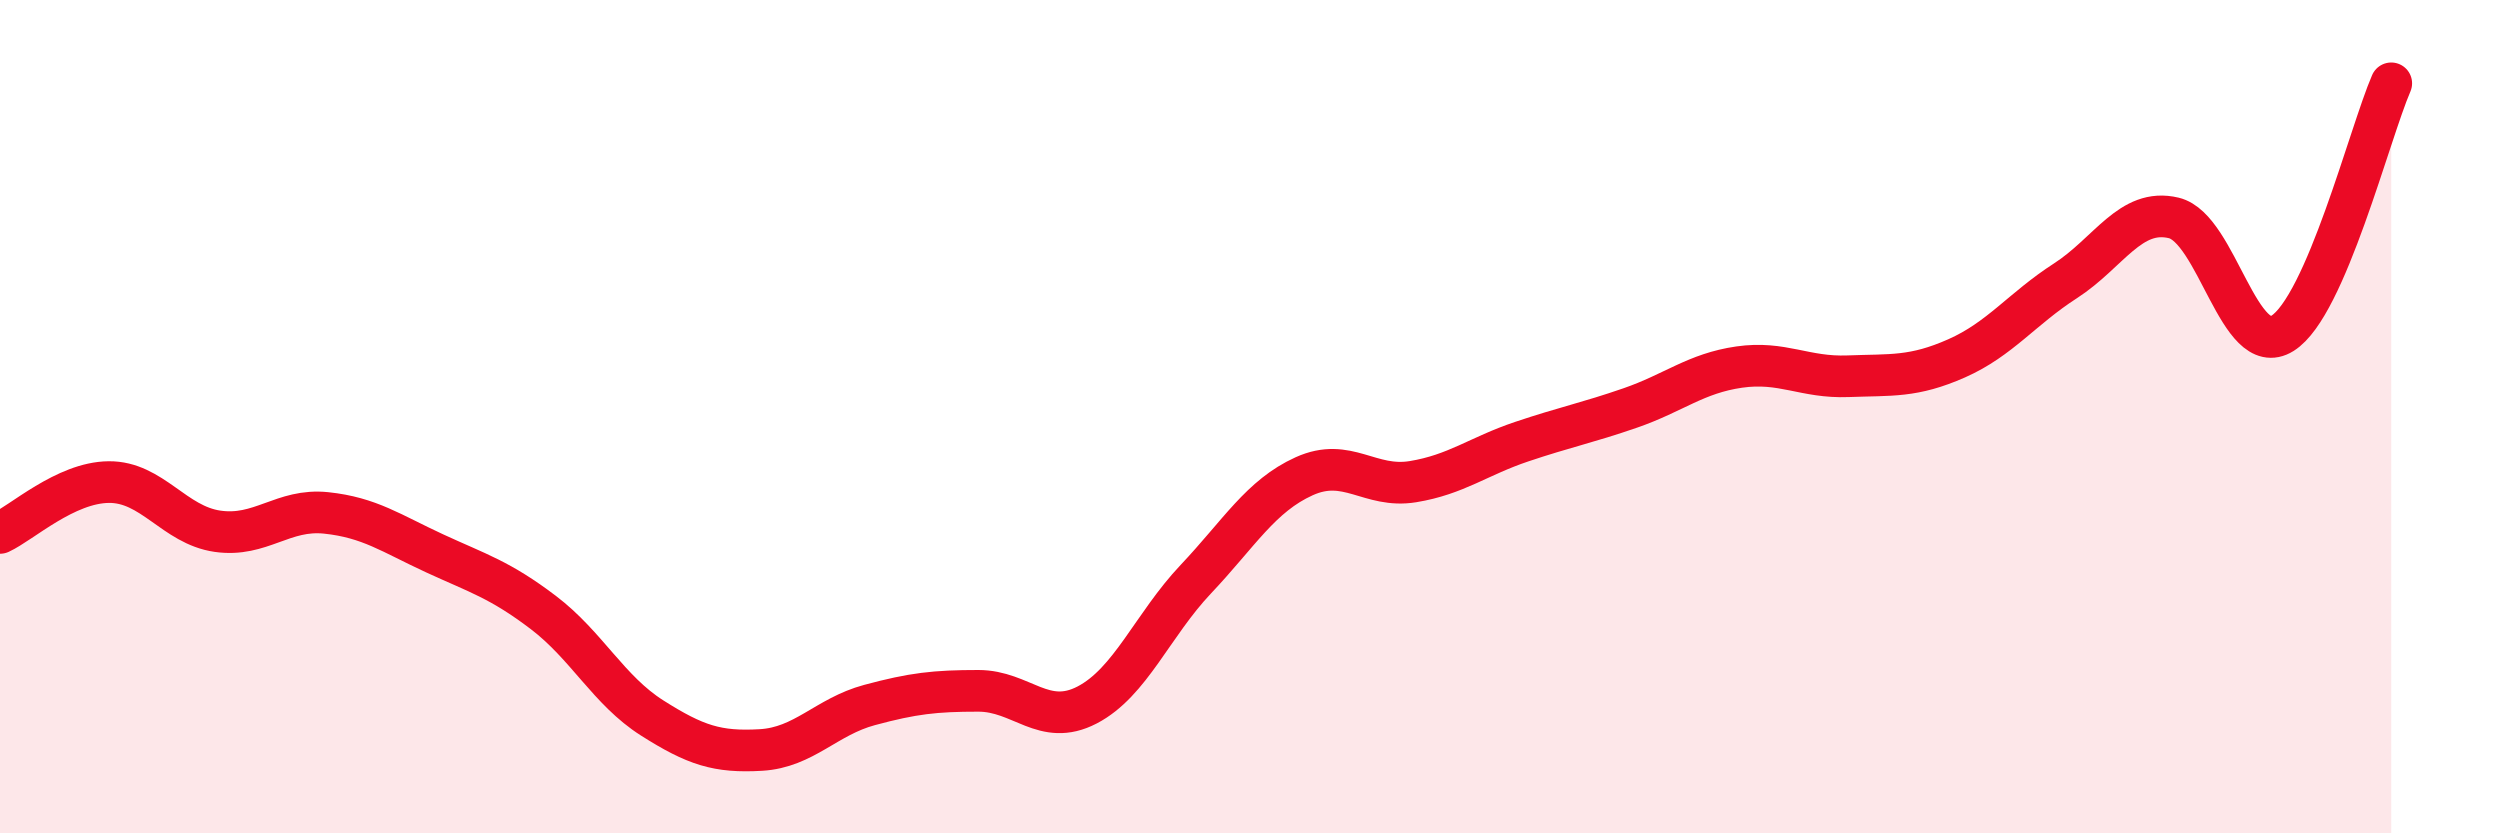 
    <svg width="60" height="20" viewBox="0 0 60 20" xmlns="http://www.w3.org/2000/svg">
      <path
        d="M 0,12.79 C 0.52,12.55 1.57,11.58 2.61,11.57 C 3.65,11.56 4.18,12.6 5.22,12.75 C 6.26,12.9 6.79,12.2 7.83,12.31 C 8.87,12.42 9.39,12.8 10.43,13.28 C 11.47,13.76 12,13.91 13.04,14.7 C 14.08,15.49 14.61,16.57 15.65,17.23 C 16.69,17.89 17.22,18.06 18.26,18 C 19.3,17.94 19.83,17.2 20.87,16.92 C 21.91,16.64 22.44,16.58 23.48,16.58 C 24.52,16.58 25.05,17.46 26.09,16.92 C 27.13,16.38 27.66,15 28.7,13.9 C 29.74,12.8 30.26,11.9 31.3,11.43 C 32.34,10.96 32.87,11.73 33.91,11.56 C 34.95,11.39 35.48,10.95 36.52,10.6 C 37.56,10.25 38.09,10.15 39.13,9.79 C 40.17,9.43 40.7,8.96 41.74,8.81 C 42.78,8.66 43.31,9.07 44.35,9.03 C 45.39,8.99 45.92,9.06 46.96,8.6 C 48,8.14 48.53,7.41 49.57,6.74 C 50.61,6.07 51.13,4.98 52.17,5.23 C 53.21,5.48 53.74,8.65 54.78,8 C 55.82,7.35 56.87,3.2 57.39,2L57.39 20L0 20Z"
        fill="#EB0A25"
        opacity="0.1"
        stroke-linecap="round"
        stroke-linejoin="round"
      />
      <path
        d="M 0,12.79 C 0.52,12.55 1.57,11.58 2.61,11.57 C 3.65,11.56 4.18,12.6 5.22,12.75 C 6.26,12.9 6.79,12.2 7.83,12.31 C 8.87,12.42 9.39,12.8 10.43,13.28 C 11.47,13.76 12,13.91 13.04,14.7 C 14.08,15.49 14.61,16.57 15.65,17.23 C 16.69,17.89 17.22,18.06 18.26,18 C 19.3,17.94 19.83,17.2 20.87,16.92 C 21.91,16.64 22.44,16.58 23.48,16.58 C 24.52,16.58 25.05,17.46 26.09,16.92 C 27.13,16.38 27.66,15 28.7,13.9 C 29.74,12.8 30.26,11.9 31.3,11.43 C 32.34,10.96 32.87,11.73 33.91,11.56 C 34.95,11.39 35.48,10.95 36.52,10.6 C 37.56,10.25 38.09,10.15 39.13,9.79 C 40.17,9.43 40.7,8.96 41.74,8.81 C 42.78,8.66 43.31,9.07 44.35,9.03 C 45.39,8.99 45.92,9.06 46.96,8.6 C 48,8.14 48.53,7.41 49.57,6.74 C 50.61,6.07 51.13,4.98 52.17,5.23 C 53.21,5.48 53.74,8.65 54.78,8 C 55.82,7.35 56.87,3.2 57.39,2"
        stroke="#EB0A25"
        stroke-width="1"
        fill="none"
        stroke-linecap="round"
        stroke-linejoin="round"
      />
    </svg>
  